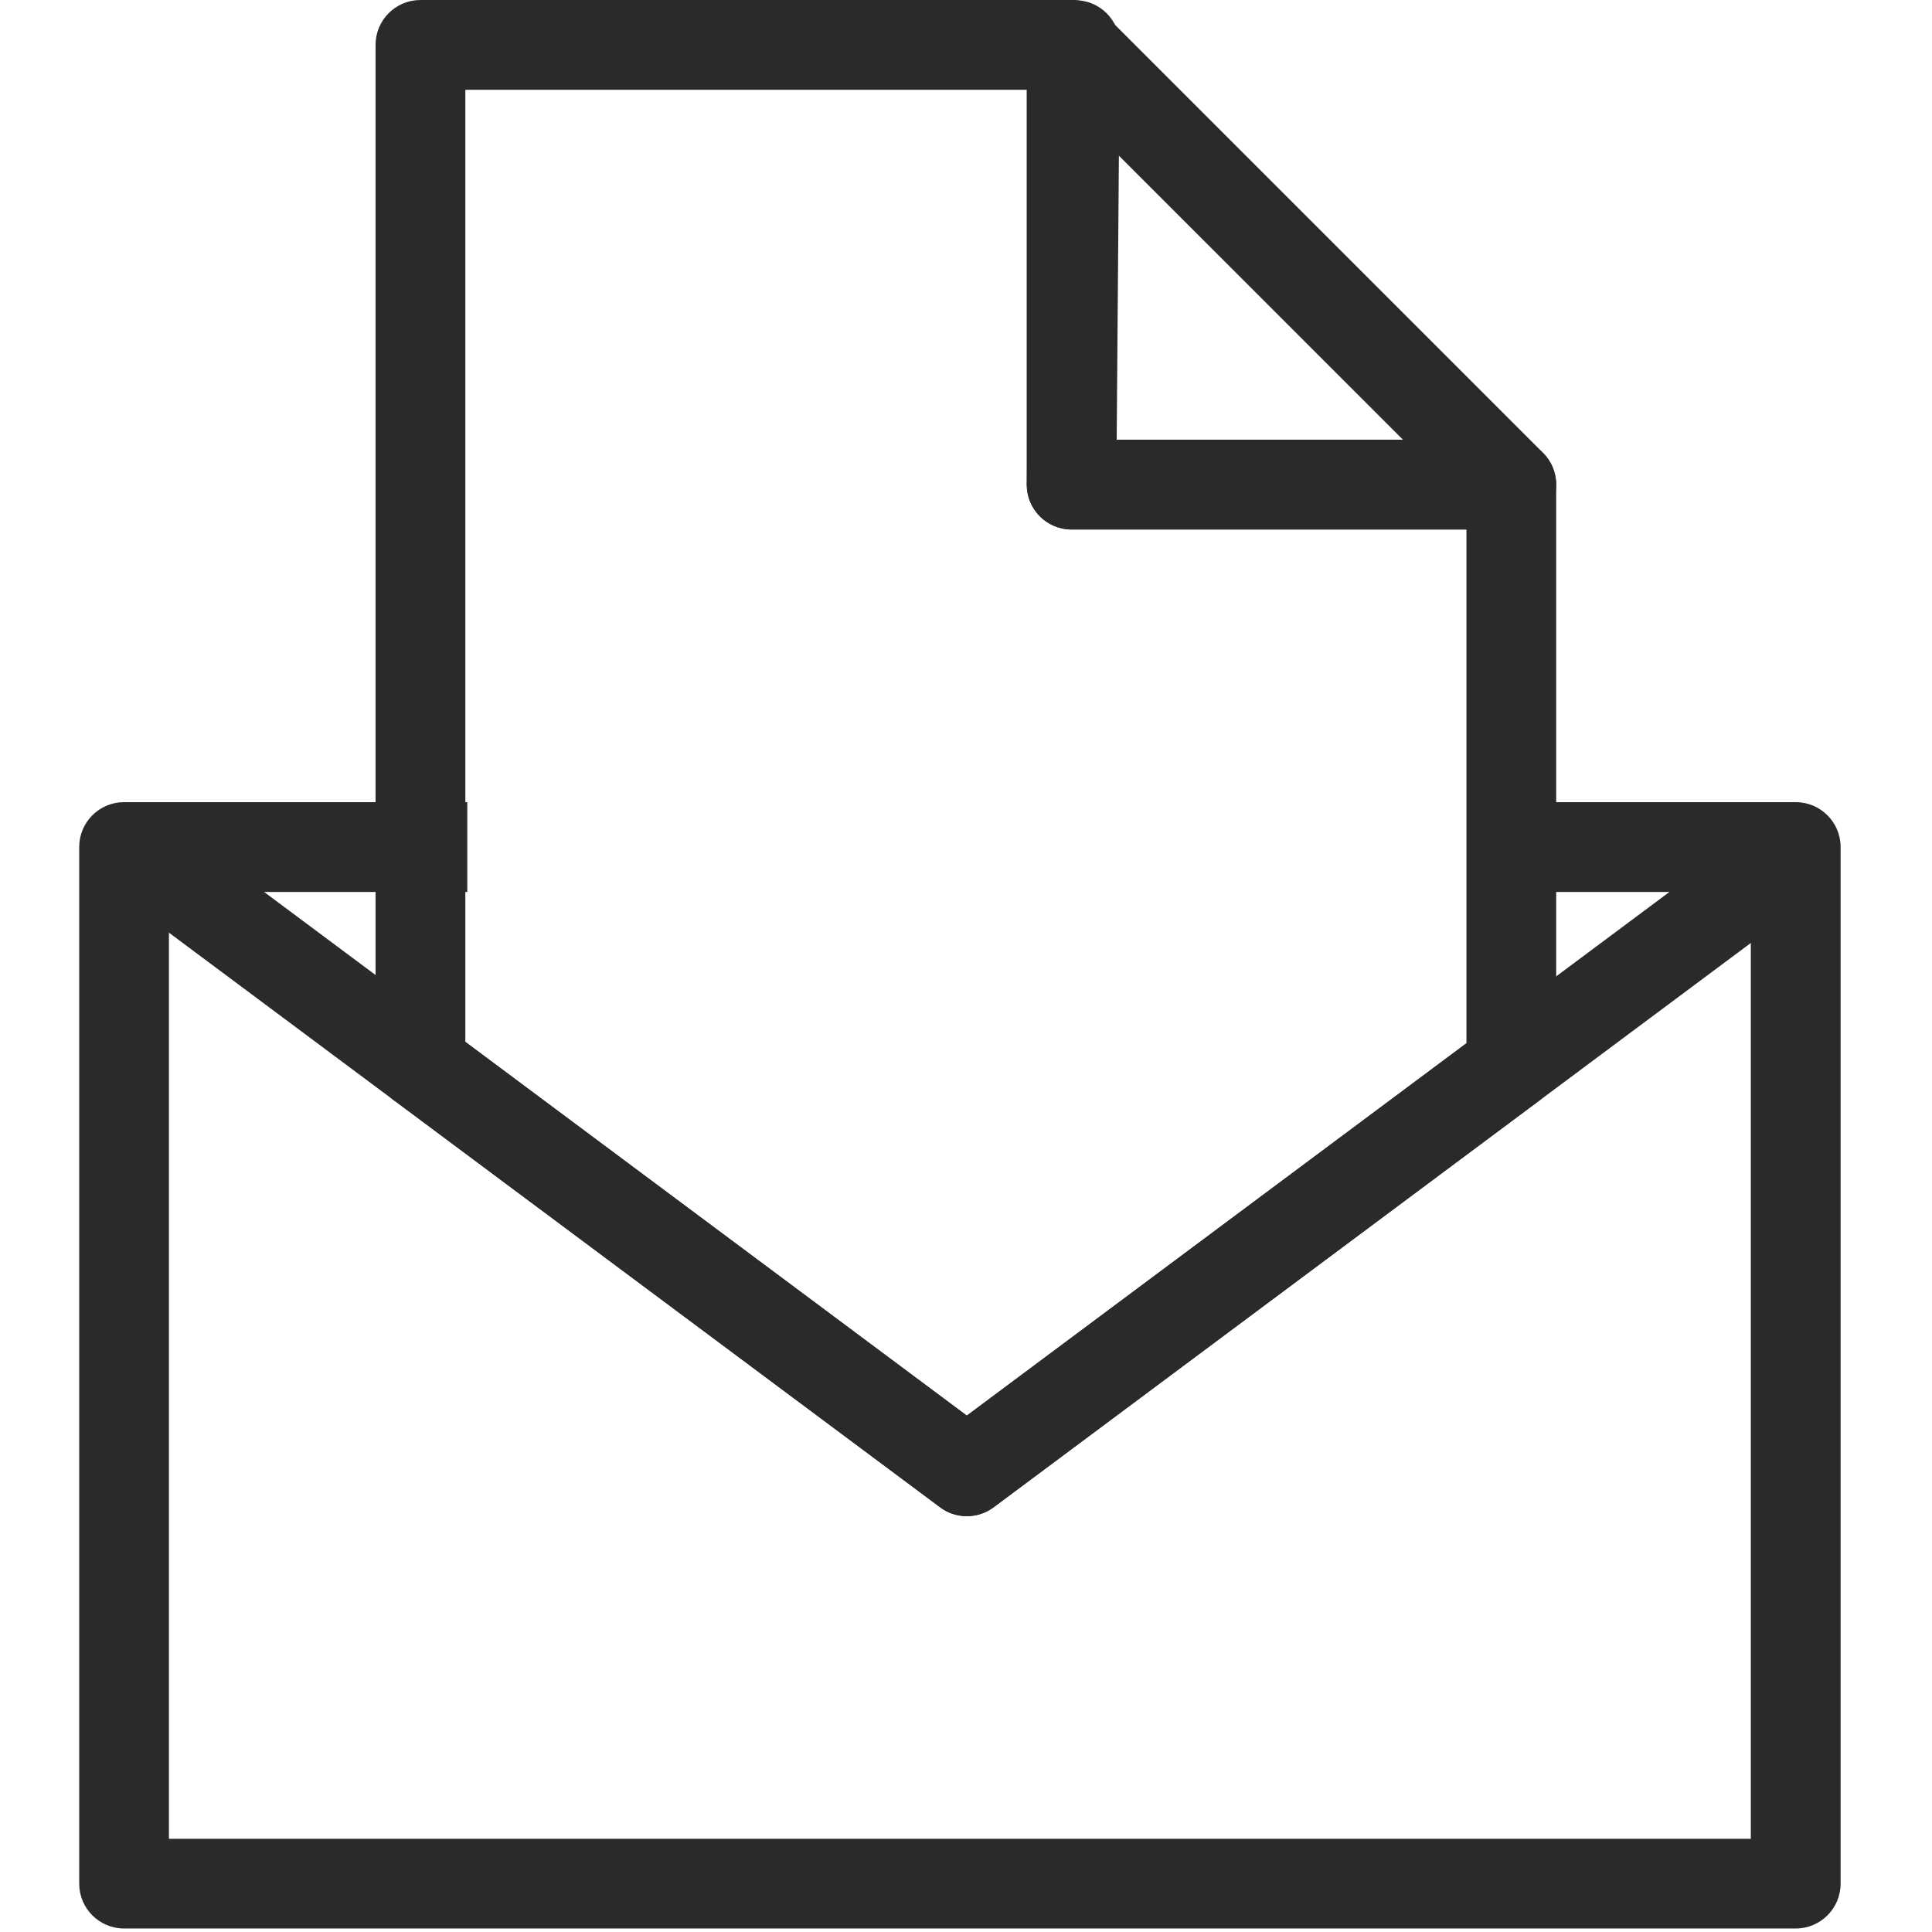 <svg width="36" height="36" viewBox="0 0 36 36" fill="none" xmlns="http://www.w3.org/2000/svg">
<g id="ico_3 2">
<g id="&#208;&#161;&#208;&#187;&#208;&#190;&#208;&#185;_x0020_1">
<path id="Vector" d="M8.671 19.413L18.016 26.378L27.325 19.44V9.866H19.968C19.506 9.866 19.132 9.492 19.132 9.03C19.132 9.003 19.133 8.977 19.135 8.95L19.192 1.673H8.671V19.414V19.413ZM17.52 28.087L7.39 20.538C7.155 20.39 6.998 20.128 6.998 19.83V0.836C6.998 0.374 7.373 0 7.834 0H20.032V0.004H20.038C20.499 0.007 20.869 0.383 20.865 0.843L20.808 8.194H28.161C28.624 8.194 28.997 8.569 28.997 9.03V19.857H28.995C28.995 20.112 28.878 20.363 28.658 20.526L18.528 28.076C18.24 28.3 17.827 28.315 17.519 28.087H17.52Z" fill="#2B2A29"/>
<path id="Vector_2" d="M20.804 2.856V8.193H26.142L20.804 2.856ZM19.131 9.03V0.836C19.131 0.623 19.213 0.408 19.376 0.245C19.702 -0.081 20.232 -0.081 20.559 0.245L28.75 8.436C28.903 8.588 28.997 8.798 28.997 9.03C28.997 9.493 28.623 9.867 28.161 9.867H19.968C19.506 9.867 19.132 9.492 19.132 9.03L19.131 9.03Z" fill="#2B2A29"/>
<path id="Vector_3" d="M7.87 14.947H8.707V16.62H3.148V34.263H32.624V16.62H27.349V14.947H33.461C33.923 14.947 34.297 15.322 34.297 15.783V35.099C34.297 35.561 33.922 35.935 33.461 35.935H2.312C1.85 35.935 1.476 35.56 1.476 35.099V15.783C1.476 15.321 1.85 14.947 2.312 14.947H7.87Z" fill="#2B2A29"/>
<path id="Vector_4" d="M32.522 15.567L33.192 15.07L34.185 16.41L33.515 16.907L18.512 28.088C18.204 28.316 17.791 28.301 17.503 28.076L2.515 16.907L1.846 16.41L2.839 15.07L3.508 15.567L18.014 26.378L32.521 15.567H32.522Z" fill="#2B2A29"/>
</g>
</g>
</svg>
